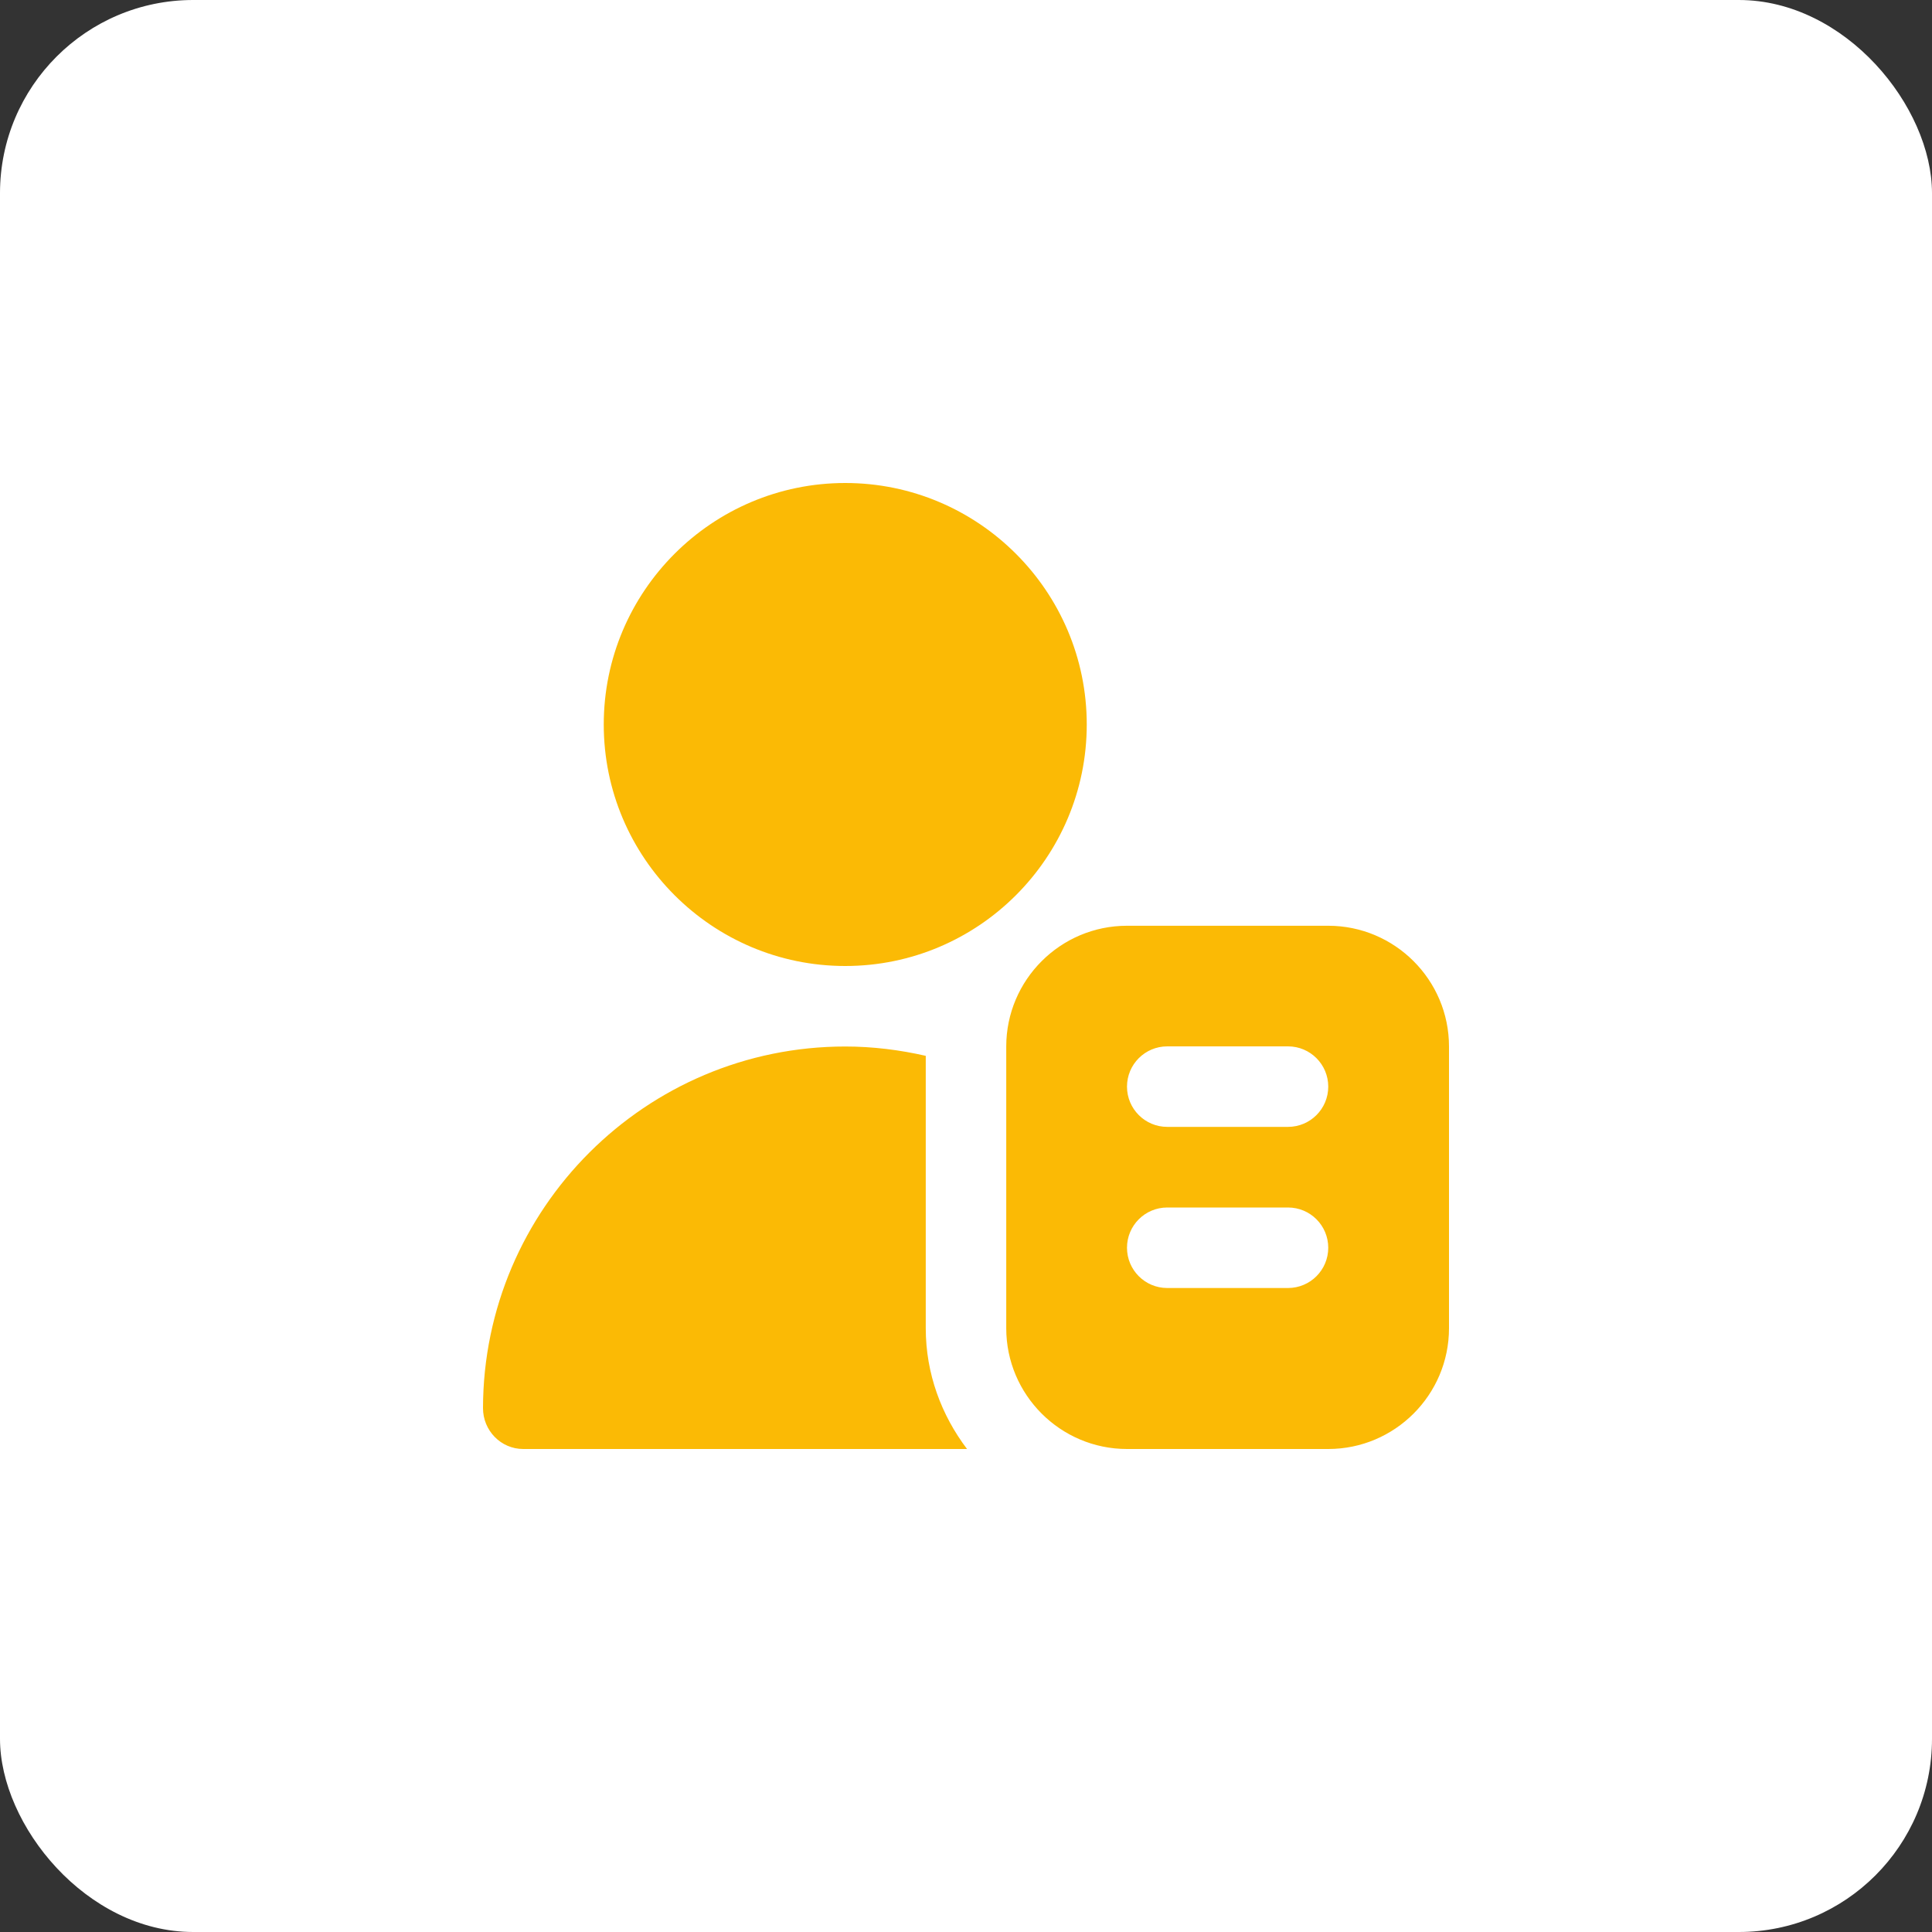 <svg xmlns="http://www.w3.org/2000/svg" width="100" height="100" viewBox="0 0 100 100" fill="none"><rect x="0" y="0" width="100" height="100" fill="#333333" stroke="none"/><rect width="100" height="100" rx="10" fill="white"></rect><g clip-path="url(#clip0_2179_11217)"><path d="M68.75 47.917H58.333C54.888 47.917 52.083 50.721 52.083 54.167V68.75C52.083 72.196 54.888 75 58.333 75H68.75C72.196 75 75 72.196 75 68.75V54.167C75 50.721 72.196 47.917 68.75 47.917ZM66.667 66.667H60.417C59.265 66.667 58.333 65.733 58.333 64.583C58.333 63.433 59.265 62.5 60.417 62.5H66.667C67.819 62.5 68.75 63.433 68.75 64.583C68.75 65.733 67.819 66.667 66.667 66.667ZM66.667 58.327H60.417C59.265 58.327 58.333 57.394 58.333 56.244C58.333 55.094 59.265 54.16 60.417 54.16H66.667C67.819 54.16 68.75 55.094 68.75 56.244C68.75 57.394 67.819 58.327 66.667 58.327ZM31.25 37.5C31.25 30.606 36.856 25 43.75 25C50.644 25 56.25 30.606 56.25 37.5C56.25 44.394 50.644 50 43.75 50C36.856 50 31.25 44.394 31.25 37.5ZM50.054 75H27.083C25.923 75 24.998 74.042 25 72.881C25.019 62.558 33.423 54.167 43.75 54.167C45.183 54.167 46.575 54.344 47.917 54.65V68.75C47.917 71.104 48.731 73.254 50.054 75Z" fill="#FBBA05"></path></g><defs><clipPath id="clip0_2179_11217"><rect width="50" height="50" fill="white" transform="translate(25 25)"></rect></clipPath></defs></svg>